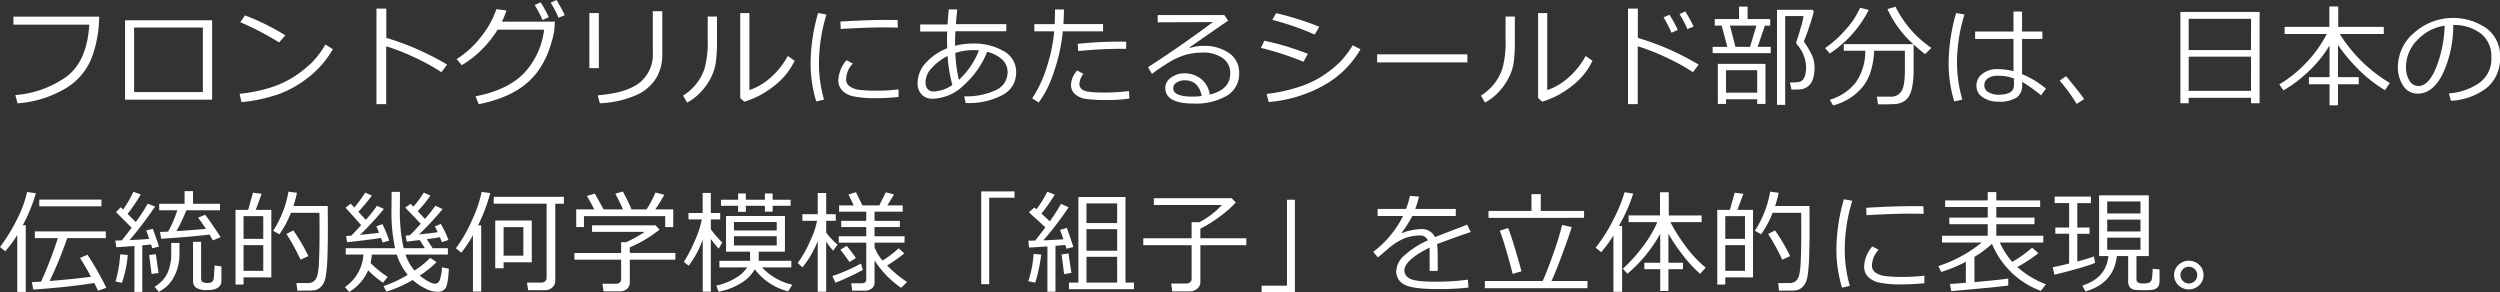 <svg xmlns="http://www.w3.org/2000/svg" width="536.943" height="62.734" viewBox="0 0 536.943 62.734"><rect x="0" y="0" width="536.943" height="62.734" fill="#333333" stroke="none"/><path d="M21.48,7.41a25.662,25.662,0,0,1-1.453,8.449,13.239,13.239,0,0,1-5.6,6.867,23.411,23.411,0,0,1-10.465,3.3l-.48-1.77a21.9,21.9,0,0,0,10.8-3.826q4.582-3.24,5.086-11.3H3.07V7.41ZM45.75,25.246h-18.7V8.184h18.7Zm-1.992-1.641V9.742H28.992V23.605ZM61.464,11.418,60.14,12.953A62.73,62.73,0,0,0,51.8,8.605L52.8,7.141A49.736,49.736,0,0,1,61.464,11.418Zm10.219,2.977a20.688,20.688,0,0,1-5.109,5.936,23.052,23.052,0,0,1-6.533,3.727,34.437,34.437,0,0,1-7.986,1.717l-.41-1.8a31.552,31.552,0,0,0,6.844-1.4,20.8,20.8,0,0,0,5.127-2.449,26.041,26.041,0,0,0,3.545-2.848,19.309,19.309,0,0,0,2.918-3.885Zm24.539,3.316-1.23,1.629a43.336,43.336,0,0,0-5.824-3.2,46.446,46.446,0,0,0-6.035-2.367V26.207H81.045V5.688h2.109v6.281A57.687,57.687,0,0,1,96.221,17.711ZM108.959,6.086a16.317,16.317,0,0,1-.973,2.4h11.367l-.094,1.629a15.8,15.8,0,0,1-.6,2.73,24.336,24.336,0,0,1-.9,2.613,18.416,18.416,0,0,1-1.4,2.719,14.946,14.946,0,0,1-2.092,2.648A15.81,15.81,0,0,1,111.42,23.1a20.493,20.493,0,0,1-3.768,1.822,29.661,29.661,0,0,1-4.646,1.289l-.691-1.687q6.762-1.312,10.295-4.84a16.445,16.445,0,0,0,4.436-9.48h-9.984a22.763,22.763,0,0,1-3.428,4.307,21.019,21.019,0,0,1-4.271,3.322l-1.1-1.3a20.562,20.562,0,0,0,5.414-5.021A19.059,19.059,0,0,0,106.8,5.8Zm12.527,1.008-1.348.551a23.049,23.049,0,0,0-1.676-3.234l1.23-.574A28.379,28.379,0,0,1,121.486,7.094Zm-3.434.434-1.336.6a25.9,25.9,0,0,0-1.687-3.211l1.277-.574A24.826,24.826,0,0,1,118.053,7.527Zm24.386,8.063a9.785,9.785,0,0,1-1.3,5,9.457,9.457,0,0,1-4.307,3.674,21.65,21.65,0,0,1-7.811,1.746l-.457-1.7q6.188-.492,9.012-2.73a7.739,7.739,0,0,0,2.824-6.445V6.238h2.039ZM128.81,18.473h-2.039V6.637h2.039Zm42.046-1.582a14.925,14.925,0,0,1-4.635,5.572,18.53,18.53,0,0,1-6.193,3.217l-.855-.8V6.637h1.969V23.184a12.866,12.866,0,0,0,4.2-2.379,16.806,16.806,0,0,0,4.049-4.945Zm-16.676-4.172a33.369,33.369,0,0,1-.246,4.506,10.5,10.5,0,0,1-1.119,3.41,13.315,13.315,0,0,1-2.2,3.053,11.031,11.031,0,0,1-2.848,2.18l-.867-1.488A11.291,11.291,0,0,0,149.61,22a10.479,10.479,0,0,0,1.91-3.492,21.089,21.089,0,0,0,.668-6.176V7.387h1.992Zm22.992,12.516-1.676.387a27.875,27.875,0,0,1-1.207-8.367A39.27,39.27,0,0,1,175.9,6.637l1.8.316a35.721,35.721,0,0,0-1.617,10.395A27.962,27.962,0,0,0,177.173,25.234ZM193.04,9.754q-1.863-.035-3.516-.035-2.426,0-8.777.328,0-.527-.07-1.582,6.035-.352,9.809-.352,1.875,0,2.5.035v.105Q192.981,8.793,193.04,9.754Zm.141,14.906a45.778,45.778,0,0,1-4.793.258,22.9,22.9,0,0,1-4.869-.381,4.792,4.792,0,0,1-2.443-1.26,3.156,3.156,0,0,1-.832-2.262A7.014,7.014,0,0,1,182,16.762l1.359.727a5,5,0,0,0-1.441,3.422,1.74,1.74,0,0,0,.779,1.477,4.612,4.612,0,0,0,2.086.744,28.741,28.741,0,0,0,3.709.182,37.787,37.787,0,0,0,4.688-.281Zm14.414,1.3-.316-1.441a14.951,14.951,0,0,0,6.885-1.365,4.187,4.187,0,0,0,2.432-3.838,3.6,3.6,0,0,0-1.178-2.7,7.152,7.152,0,0,0-3.217-1.652,18.693,18.693,0,0,1-4.863,7.025,9.986,9.986,0,0,1-6.738,3.053,3.265,3.265,0,0,1-2.461-.9,3.483,3.483,0,0,1-.867-2.525,6.362,6.362,0,0,1,1.775-4.295,11.856,11.856,0,0,1,4.576-3.111q-.035-.914-.035-1.816t.035-1.781h-5.8V9.086H203.7q.117-1.758.258-3.234l1.828.023q-.152,1.254-.293,3.141h10.828v1.535H205.391q-.082,1.348-.082,2.461l.012.656a14.826,14.826,0,0,1,3.762-.48,12.77,12.77,0,0,1,6.686,1.629,5.074,5.074,0,0,1,2.666,4.57,5.338,5.338,0,0,1-2.982,4.875,15.1,15.1,0,0,1-7.553,1.7Zm2.848-11.3q-.609-.059-1.219-.059a12.617,12.617,0,0,0-3.855.609A32.774,32.774,0,0,0,206.129,21,17.066,17.066,0,0,0,210.442,14.664Zm-6.727,1.207a11.051,11.051,0,0,0-3.311,2.473,4.56,4.56,0,0,0-1.436,3.012q0,2.133,1.758,2.133a7.5,7.5,0,0,0,4.008-1.406A30.241,30.241,0,0,1,203.715,15.871Zm24.984-10q0,1.313-.117,3.141h8.52v1.559h-8.648a36.641,36.641,0,0,1-1.992,8.918,22.072,22.072,0,0,1-3.187,6.375l-1.395-.914a25.152,25.152,0,0,0,3.053-6.475,33.744,33.744,0,0,0,1.67-7.9h-4.266V9.016h4.371q.07-1.512.07-3.141Zm13.371,6.938-.023,1.535q-.574-.023-1.055-.023-4.2,0-9.223.48l-.117-1.547a86.819,86.819,0,0,1,9.059-.48Q241.5,12.777,242.07,12.813ZM242.761,25a31.551,31.551,0,0,1-5.039.316,30.878,30.878,0,0,1-4.213-.223,4.447,4.447,0,0,1-2.408-1.02,2.527,2.527,0,0,1-.879-1.945,4.664,4.664,0,0,1,1.336-3.152l1.313.738a3.741,3.741,0,0,0-.855,2.215,1.472,1.472,0,0,0,.791,1.254q.8.527,4.494.527a43.682,43.682,0,0,0,5.367-.316Zm17.25-.855q4.395-1.055,4.395-4.523a3.854,3.854,0,0,0-1.617-3.316,7.2,7.2,0,0,0-4.312-1.172,14.014,14.014,0,0,0-3.615.469,15.263,15.263,0,0,0-4.055,1.91,31.6,31.6,0,0,0-3.193,2.2l-.867-1.441q7.137-4.605,13.945-9.691l-11.859.047V7.07H263.14l.82,1.2L255.7,13.984l.094.141a9.77,9.77,0,0,1,2.848-.434,9.268,9.268,0,0,1,5.525,1.547,4.97,4.97,0,0,1,2.162,4.277,5.434,5.434,0,0,1-2.648,4.881,13.123,13.123,0,0,1-7.1,1.682q-6.117,0-6.117-3.363a2.664,2.664,0,0,1,1.266-2.227,4.681,4.681,0,0,1,2.777-.9,5.714,5.714,0,0,1,3.633,1.184A5.169,5.169,0,0,1,260.011,24.145Zm-1.723.3q-.68-3.363-3.656-3.363a3.169,3.169,0,0,0-1.705.469,1.413,1.413,0,0,0-.756,1.242q0,1.793,4.148,1.793A15.136,15.136,0,0,0,258.288,24.449ZM283.542,9.59l-.984,1.664A60.41,60.41,0,0,0,273.452,8.1l.8-1.43Q275.9,7,278.637,7.844T283.542,9.59ZM281.092,15.4l-.961,1.7A61.2,61.2,0,0,0,271,14.125l.727-1.535A56.383,56.383,0,0,1,281.092,15.4Zm11.3-.984a20.624,20.624,0,0,1-7.857,7.734,29.054,29.054,0,0,1-11.842,3.6l-.48-1.734a35.481,35.481,0,0,0,7.078-1.547,21.421,21.421,0,0,0,5.191-2.49,25.242,25.242,0,0,0,3.41-2.725,20.809,20.809,0,0,0,2.824-3.68Zm22.957,2.824H295.963V15.508h19.383Zm26.871-.352a14.925,14.925,0,0,1-4.635,5.572,18.53,18.53,0,0,1-6.193,3.217l-.855-.8V6.637H332.5V23.184a12.866,12.866,0,0,0,4.2-2.379,16.806,16.806,0,0,0,4.049-4.945Zm-16.676-4.172a33.369,33.369,0,0,1-.246,4.506,10.5,10.5,0,0,1-1.119,3.41,13.315,13.315,0,0,1-2.2,3.053,11.031,11.031,0,0,1-2.848,2.18l-.867-1.488A11.291,11.291,0,0,0,320.97,22a10.479,10.479,0,0,0,1.91-3.492,21.089,21.089,0,0,0,.668-6.176V7.387h1.992Zm39.48,4.992-1.23,1.629a43.336,43.336,0,0,0-5.824-3.2,46.446,46.446,0,0,0-6.035-2.367V26.207h-2.086V5.688h2.109v6.281A57.687,57.687,0,0,1,365.021,17.711Zm-1.09-8.168-1.336.551a21.688,21.688,0,0,0-1.687-3.234l1.23-.574A28.379,28.379,0,0,1,363.931,9.543Zm-3.4.727-1.348.6a25.937,25.937,0,0,0-1.7-3.293L358.751,7A24.251,24.251,0,0,1,360.533,10.27Zm7.488,4.98V13.9h3.164l-1.219-4.559h-1.488V7.926h5.215V5.254h1.84V7.926h4.852V9.344h-1.137L377.688,13.9H380.5V15.25Zm4.9-1.348h3.129l1.383-4.559h-5.684Zm12.035,9.176-.34-1.535a10.224,10.224,0,0,0,2.068-.123,1.512,1.512,0,0,0,.762-.51,2.609,2.609,0,0,0,.486-1.078,7.365,7.365,0,0,0,.164-1.676A7.687,7.687,0,0,0,386.1,13.34a1.151,1.151,0,0,1-.117-.387.416.416,0,0,1,.023-.152q.434-1.207.979-3.129a13.152,13.152,0,0,0,.545-2.379h-3.926V26.359h-1.758V5.945h7.641l.27.34a33.911,33.911,0,0,1-.979,3.264A31.191,31.191,0,0,1,387.6,12.73a20.991,20.991,0,0,1,1.787,3.035,6.1,6.1,0,0,1,.51,2.273l.012.316a7.444,7.444,0,0,1-.375,2.537,3.144,3.144,0,0,1-1.1,1.541,2.925,2.925,0,0,1-1.389.58Q386.384,23.078,384.954,23.078Zm-7.359,2.086H370.9v1h-1.758V17.547h10.23V26.16h-1.781ZM370.9,23.746h6.691V18.918H370.9Zm22.992,2.73-.715-1.219a10.949,10.949,0,0,0,5.619-3.75,11.644,11.644,0,0,0,2.01-6.773h-4.617V13.316H411.11a23.076,23.076,0,0,1-5.543-7.523l1.734-.516a22.94,22.94,0,0,0,7.711,8.848l-1.371,1.336q-1.324-1.043-2.449-2.074v5.438a18.272,18.272,0,0,1-.316,3.715,5.844,5.844,0,0,1-.809,2.162,3.324,3.324,0,0,1-1.184,1.025,4.154,4.154,0,0,1-1.441.434q-.75.082-2.941.082h-.937L403.27,24.6h3.082a2.575,2.575,0,0,0,2.15-1.066q.814-1.066.814-4.687V14.734h-6.609q-.234,5.145-2.607,7.922A12.117,12.117,0,0,1,393.895,26.477ZM393.18,15.32l-1.008-1.148a23.106,23.106,0,0,0,4.436-4A17.148,17.148,0,0,0,399.7,5.5l1.852.469A24.307,24.307,0,0,1,393.18,15.32Zm46.429,7.547-1.055,1.441A34.07,34.07,0,0,0,434.5,21.4v.715a3.121,3.121,0,0,1-1.178,2.666,6.844,6.844,0,0,1-4,.885,5.7,5.7,0,0,1-3.275-.926,2.863,2.863,0,0,1-1.365-2.484,3.1,3.1,0,0,1,1.3-2.584,5.033,5.033,0,0,1,3.141-.99,14.255,14.255,0,0,1,3.516.434V12.191H424.4V10.609h8.238v-4.3h1.84v4.3h4.371v1.582h-4.371v7.57A19.218,19.218,0,0,1,439.609,22.867Zm-6.867-.75V20.7a9.234,9.234,0,0,0-3.586-.6,3.47,3.47,0,0,0-2,.557,1.738,1.738,0,0,0-.779,1.506,1.648,1.648,0,0,0,.9,1.482,4.14,4.14,0,0,0,2.145.533Q432.742,24.18,432.742,22.117Zm-11.086,3.117-1.746.387a28.128,28.128,0,0,1-1.2-8.367A39.27,39.27,0,0,1,420.32,6.637l1.793.316a34.825,34.825,0,0,0-1.605,10.1A29.063,29.063,0,0,0,421.656,25.234Zm26.156-.117-1.605,1.031a38.506,38.506,0,0,0-3.645-4.992l1.371-.961Q446.5,23.23,447.812,25.117Zm35.847-.281H470.265v1.172h-1.781V6.4H485.5V26.008h-1.84Zm0-10.254V7.867H470.265v6.715Zm-13.395,8.766h13.395V16H470.265Zm20.343-.094-.879-1.3a26.193,26.193,0,0,0,5.654-4.518,26.041,26.041,0,0,0,4.541-6.3h-9.047V9.613h9.6V5.23h1.91V9.613h9.785v1.523h-9.457A32,32,0,0,0,513.471,21.66l-1.055,1.547a29.4,29.4,0,0,1-5.748-4.529,34.553,34.553,0,0,1-4.33-5.174v6.9h4.453V21.93h-4.453v4.523h-1.816V21.93h-4.43V20.406h4.43v-6.8a25.815,25.815,0,0,1-5.209,6.205A26.668,26.668,0,0,1,490.608,23.254ZM526.6,25.48l-.457-1.582a13.214,13.214,0,0,0,6.451-2.191,6.281,6.281,0,0,0,2.678-5.531,6.223,6.223,0,0,0-2.162-5.074,9.612,9.612,0,0,0-6.029-1.9,24.329,24.329,0,0,1-2.262,10.523q-2.133,4.219-5.344,4.219a3.588,3.588,0,0,1-3.135-1.693,7.214,7.214,0,0,1-1.143-4.131,9.645,9.645,0,0,1,3.469-7.225,12.62,12.62,0,0,1,15.574-.973,7.286,7.286,0,0,1,2.895,6.1,8.119,8.119,0,0,1-2.918,6.738A13.707,13.707,0,0,1,526.6,25.48ZM525.236,9.355a9.975,9.975,0,0,0-5.848,3.076,8.155,8.155,0,0,0-2.449,5.783,5.534,5.534,0,0,0,.715,2.9,2.218,2.218,0,0,0,1.992,1.189q2.191,0,3.82-4.1A25.836,25.836,0,0,0,525.236,9.355ZM3.9,66.535V54.313a25.558,25.558,0,0,1-2.59,3.5L.188,56.891a36.987,36.987,0,0,0,3.592-5.83,24.754,24.754,0,0,0,2.232-5.994l1.887.27a34.716,34.716,0,0,1-2.824,6.879h.645v14.32ZM8.625,48.148V46.707H21.973v1.441ZM7.336,66.02l-.293-1.594Q7.98,64.391,9,64.332a80.729,80.729,0,0,0,3.609-9.352H7.676V53.539H22.922V54.98h-8.3a82.65,82.65,0,0,1-3.773,9.211q5.3-.434,8.883-.914-1.383-2.566-2.367-4.043l1.617-.68a64.362,64.362,0,0,1,4.043,7.1l-1.793.609q-.375-.844-.785-1.641Q14.18,65.586,7.336,66.02Zm27.48-10.9-.27-1.465,1.758-.07A25.652,25.652,0,0,0,38.273,49H34.382V47.609h5.449V44.891h1.816v2.719h5.8V49H40.207a36.3,36.3,0,0,1-2.121,4.477q3.9-.246,6.328-.492-.9-1.383-1.687-2.391l1.512-.633q1.09,1.359,3.34,4.816l-1.676.691q-.363-.691-.715-1.266Q42.339,54.605,34.816,55.121ZM29.062,66.535V56.668l-3.891.27L24.949,55.5l1.406-.035q1.113-1.395,2.1-2.719Q27,51.254,25.1,49.4l1.008-1.055.516.492a23.692,23.692,0,0,0,2.215-3.82l1.594.586A44.169,44.169,0,0,1,27.6,49.789l1.746,1.734a35.178,35.178,0,0,0,2.566-3.937l1.582.609A83.394,83.394,0,0,1,28.031,55.4q2.777-.117,4.207-.258-.4-1.2-.656-1.8l1.43-.363q.41,1.09,1.336,3.82l-1.465.363q-.117-.434-.246-.832-.586.082-1.887.2V66.535Zm12.586-10.77h1.734v7.875a.884.884,0,0,0,.281.744,2.116,2.116,0,0,0,1.172.217,1.793,1.793,0,0,0,.639-.094.913.913,0,0,0,.381-.264,1.007,1.007,0,0,0,.2-.4,10.7,10.7,0,0,0,.129-1.277q.07-1.043.07-1.711l1.488.2v3.035q0,2.039-2.953,2.039a4.321,4.321,0,0,1-2.5-.5,1.836,1.836,0,0,1-.639-1.535ZM34.277,66.512l-.879-1.1A6.833,6.833,0,0,0,36.1,62.6a10,10,0,0,0,.867-4.494v-2.1H38.73v2.32a10.215,10.215,0,0,1-1.207,5.021A7.251,7.251,0,0,1,34.277,66.512Zm-1.535-3.844q-.059-.527-.516-4.066l1.441-.176q.2,1.559.586,4.043Zm-6.375,1.91L25,64.285A25.682,25.682,0,0,0,26,58.461l1.617.141A22.734,22.734,0,0,1,26.367,64.578Zm37.687,1.688-.2-1.641q1.8.023,2.537.006a1.956,1.956,0,0,0,1.219-.41,2.385,2.385,0,0,0,.732-1.2,15.747,15.747,0,0,0,.363-3.164q.117-2.355.117-6.281,0-1.793-.023-4.031H62.671a22.14,22.14,0,0,1-2.461,4.605l-1.348-.738A22.837,22.837,0,0,0,62.144,45l1.828.246a23.273,23.273,0,0,1-.773,2.836h7.383l.023,4.8q0,3.328-.082,5.777a34.256,34.256,0,0,1-.375,4.57,4.539,4.539,0,0,1-.568,1.623,3,3,0,0,1-.9.955,2.768,2.768,0,0,1-1.178.41Q67.276,66.242,64.054,66.266ZM52.5,63.406v1.535H50.776V48.91h2.707l1.043-3.691,1.863.234L55.112,48.91h3.352v14.5Zm4.23-13.148H52.5v4.875h4.23ZM52.5,56.48v5.531h4.23V56.48Zm12.234,3.129A44.5,44.5,0,0,0,61.7,54.078l1.5-.738a38.873,38.873,0,0,1,3.223,5.508Zm10.453,6.926-.914-1.055a9.066,9.066,0,0,0,3.973-6.973h-3.8V57.137H85.042a35.161,35.161,0,0,1-.773-8l.023-3.34v-.75h1.8l-.023,3.738a35.868,35.868,0,0,0,.809,8.355h4.57l-1.113-1.746q-1.863.211-2.766.352l-.27-1.3.926-.082q1.02-1,2.332-2.473-.082-.094-3.34-3.469l1.16-.809.6.609a20.821,20.821,0,0,0,2.215-3.012l1.441.621A23.892,23.892,0,0,1,89.9,49.18l1.559,1.676a31.015,31.015,0,0,0,2.227-2.824l1.57.7a59.482,59.482,0,0,1-5.074,5.449q2.543-.246,4.008-.48-.316-.68-.6-1.242l1.266-.539A22.732,22.732,0,0,1,96.5,55.367l-1.395.492q-.117-.352-.434-1.078-1.055.2-2.824.434L93.1,57.137h3.281v1.371H87.28a10.28,10.28,0,0,0,1.934,3.434,19.167,19.167,0,0,0,3.375-2.73l1.348.938a23.158,23.158,0,0,1-3.6,2.883q2.227,1.734,3.3,1.734a1.049,1.049,0,0,0,.926-.6,8.648,8.648,0,0,0,.539-2.912l1.5.293q-.211,3.563-.779,4.266a2.021,2.021,0,0,1-1.67.7,6.022,6.022,0,0,1-2.643-.727,12.075,12.075,0,0,1-2.678-1.816,27.541,27.541,0,0,1-5.648,2.5l-.633-1.184a25.624,25.624,0,0,0,5.2-2.426,12.661,12.661,0,0,1-2.332-4.348H80.049a11.719,11.719,0,0,1-.281,1.793,21.223,21.223,0,0,0,3.691,3l-1.008,1.254a19.432,19.432,0,0,1-3.187-2.672A10.02,10.02,0,0,1,75.186,66.535Zm-.445-10.676-.223-1.324,1.137-.094q.844-.867,2.1-2.25-1.945-2.215-3.352-3.727l1.1-.879q.223.223.8.82a35,35,0,0,0,2.332-3.2l1.418.645a43.341,43.341,0,0,1-2.895,3.469l1.605,1.734a30.846,30.846,0,0,0,2.391-3.023l1.477.68a60.607,60.607,0,0,1-5.121,5.566q2.6-.234,4.09-.445-.34-.855-.586-1.371l1.3-.492a23.7,23.7,0,0,1,1.465,3.551l-1.418.41q-.07-.246-.352-1Q80.565,55.215,74.741,55.859Zm27.023,10.605V54.324a24.21,24.21,0,0,1-2.5,3.785L98.1,57.16a30.52,30.52,0,0,0,3.434-5.971,27.148,27.148,0,0,0,2.1-6.146l1.84.27a35.835,35.835,0,0,1-2.613,6.926h.68V66.465Zm15.4-.293h-3.551l-.246-1.641h3.07a1.211,1.211,0,0,0,.826-.281.871.871,0,0,0,.322-.68V47.586H106.229V46.1H121.3v1.488h-1.852v16.5a1.95,1.95,0,0,1-.639,1.494A2.327,2.327,0,0,1,117.162,66.172Zm-8.812-6v1.289h-1.8V51.207H114.4v8.965Zm4.242-7.547H108.35v6.129h4.242Zm15.246-3.809q-1.031-1.934-1.594-2.895l1.7-.492q.68,1.172,1.875,3.387h4.172q-.4-.949-1.641-3.387l1.605-.457a33.839,33.839,0,0,1,1.863,3.844h3.223a22.965,22.965,0,0,0,1.922-3.633l1.91.492q-.762,1.359-1.945,3.141h3.855V52.6H143.06V50.258H125.611V52.6h-1.664V48.816Zm5.461,17.6h-3.48l-.246-1.641h2.965a1.121,1.121,0,0,0,.75-.258.776.776,0,0,0,.3-.609v-4.3H123.56V58.168h10.031V55.859h1.078a26.417,26.417,0,0,0,3.984-2.227H127.345V52.238h13.641l.855.9a25.836,25.836,0,0,1-6.387,3.82v1.207h9.785v1.441h-9.785v4.945a1.683,1.683,0,0,1-.615,1.336A2.285,2.285,0,0,1,133.3,66.418Zm17.707-10.8A20.963,20.963,0,0,1,148.11,60.9l-1.055-.809a30.366,30.366,0,0,0,2.391-4.617,20.338,20.338,0,0,0,1.477-4.512h-2.859V49.59h3.047l-.012-4.312h1.758V49.59h2.016v1.371h-2.016v2.121a28.845,28.845,0,0,0,2.449,2.848l-.75,1.324q-.7-.785-1.7-2.062V66.477h-1.734V55.3Zm15.129-7.57V49.3H164.47V48.043h-4.09V49.32h-1.664V48.043h-3.68V46.73h3.68V45.383h1.664V46.73h4.09V45.383h1.664V46.73H170v1.313ZM162.3,61.672a8.29,8.29,0,0,1-3.105,3.053,13.463,13.463,0,0,1-4.676,1.752l-.48-1.312a12.612,12.612,0,0,0,4.3-1.723,7.1,7.1,0,0,0,2.309-2.168H154.7v-1.43h6.586V57.887h-5.168V50.223h12.656v7.664h-5.625v1.957h7v1.43H163.86a12.82,12.82,0,0,0,6.5,3.715l-.9,1.418A12.847,12.847,0,0,1,162.3,61.672Zm-4.477-8.332h9.188V51.523h-9.187Zm9.188,1.219h-9.187v2h9.188Zm18.96,11.707h-2.742l-.223-1.594h2.25q.984,0,.984-.832V55.953h-5.906V54.582h5.906V52.6h-5.367V51.277h5.367V49.3h-5.836V47.949h3.152l-1.137-2.344,1.617-.492,1.371,2.836h3.633l1.406-2.812,1.758.469-1.43,2.344h3.293V49.3h-6.047v1.98h5.438V52.6h-5.437v1.98h6.445v1.371h-6.445v1a9.692,9.692,0,0,0,1.711,2.848,20.387,20.387,0,0,0,3.457-2.637l1.219,1.1a38.227,38.227,0,0,1-3.68,2.6,25.392,25.392,0,0,0,4.277,3.539l-1.277,1.254a20.726,20.726,0,0,1-5.707-5.883v4.852a1.444,1.444,0,0,1-.6,1.16A2.246,2.246,0,0,1,185.973,66.266Zm-13.43-5.016-1.02-.914a25.773,25.773,0,0,0,2.6-4.588,18.264,18.264,0,0,0,1.553-4.494H172.52V49.836h3.3V45.289h1.816v4.547h2.051v1.418h-2.051v2.555a15.317,15.317,0,0,0,2.449,2.566l-.961,1.3a17.975,17.975,0,0,1-1.488-1.934V66.488h-1.816V55.6A21.206,21.206,0,0,1,172.544,61.25Zm10.078-1.137q-.551-.879-1.945-2.637l1.371-.832a28.972,28.972,0,0,1,1.969,2.613Zm-2.988,4.441-.668-1.43a38.541,38.541,0,0,0,6.152-2.684l.387,1.371A54.381,54.381,0,0,1,179.633,64.555ZM218.082,46.3h-5.437V64.871h-1.711V44.949h7.148Zm7.066,20.191V56.762l-3.949.246-.141-1.488h.563q.293,0,.891-.012,1.277-1.605,2.2-2.848l-3.539-3.234,1.184-1.031.434.387a23.893,23.893,0,0,0,2.332-3.762l1.594.609a33.337,33.337,0,0,1-2.859,4.078q1,.891,1.793,1.664a33.88,33.88,0,0,0,2.4-3.738l1.664.715a74.131,74.131,0,0,1-5.437,7.113q2.086-.082,4.313-.234-.445-1.3-.727-2.016l1.465-.434q.563,1.559,1.395,4.113l-1.488.363q-.035-.152-.246-.809-.539.059-2.109.188v9.855Zm4.629-.539V64.531H231.8V46.145h10.113V64.531h1.828v1.418Zm10.348-14.2v-4.23h-6.586v4.23Zm-6.586,5.93h6.586V53.047h-6.586Zm0,6.855h6.586V58.988h-6.586Zm-4.816-1.84q-.3-2.648-.539-4.207l1.512-.223q.281,2.215.621,4.184Zm-6.176,1.84-1.512-.3a23.207,23.207,0,0,0,1.148-5.871l1.641.152A36.878,36.878,0,0,1,222.547,64.531ZM255.7,66.418h-3.75l-.211-1.687h3.223a1.245,1.245,0,0,0,.82-.281.865.865,0,0,0,.34-.691V56.5H245.738V55.016H256.12V51.559h1.664a17.8,17.8,0,0,0,4.84-3.691H248.011V46.4h16.7l.9.926a23.3,23.3,0,0,1-3.469,3.041A28.729,28.729,0,0,1,258,52.953v2.063h9.867V56.5H258v7.887a1.827,1.827,0,0,1-.674,1.453A2.419,2.419,0,0,1,255.7,66.418Zm22.6.152h-7.148V65.188H276.6V46.73h1.7Zm30.679-4.547h-1.734V58.18q0-.68-.035-1.16-5.391,2.707-5.391,4.91a1.959,1.959,0,0,0,1.207,1.752q1.207.65,5.086.65a49.217,49.217,0,0,0,7.348-.434l.117,1.7a55.817,55.817,0,0,1-6.445.328q-5.637,0-7.348-.984a3.088,3.088,0,0,1-1.711-2.812,4.662,4.662,0,0,1,1.506-3.223,19.291,19.291,0,0,1,5.279-3.445,1.734,1.734,0,0,0-1.723-1.055,10.144,10.144,0,0,0-3.029.51,12.706,12.706,0,0,0-4.025,2.561l-1.945,1.641-1.008-1.2a21.694,21.694,0,0,0,6.4-7.687h-5.461V48.711h6.105a17.756,17.756,0,0,0,.832-2.812l1.945.164a17.775,17.775,0,0,1-.8,2.648h8.707v1.523h-9.328a25.039,25.039,0,0,1-2.285,3.563l.176.094a6.022,6.022,0,0,1,1.8-.568,11.194,11.194,0,0,1,2.074-.275,3.134,3.134,0,0,1,3.105,1.7l6.9-2.66.773,1.582q-2.437.8-7.242,2.59a14.42,14.42,0,0,1,.141,2.215Zm10.91-11.4V49.133h9.223v-3.6h2v3.6h9.3v1.488Zm-.785,15.105V64.191h12.41q.973-2.109,2.3-5.9a62.6,62.6,0,0,0,1.881-6.146l2.063.457q-.6,1.98-2.027,5.83t-2.32,5.76h7.723v1.535Zm5.965-3.059q-.469-1.969-1.365-5.021t-1.4-4.26L324.1,52.8q.563,1.383,1.529,4.605t1.33,4.7Zm25.9-17.238a36.347,36.347,0,0,1-3.082,6.926h.691V66.512h-1.863V54.406a26.959,26.959,0,0,1-2.625,3.586l-1.2-.961A33.116,33.116,0,0,0,346.8,50.8a31.807,31.807,0,0,0,2.314-5.684ZM366.533,61.32l-1.2,1.324a27.206,27.206,0,0,1-3.715-4.014,37.386,37.386,0,0,1-3.094-4.6v6.234h3.129V61.66h-3.129v4.676h-1.758V61.66h-3.41V60.266h3.41V54.055a31.056,31.056,0,0,1-7.031,8.566l-1-1.078a30.951,30.951,0,0,0,3.855-4.178,25.331,25.331,0,0,0,3.551-5.818h-6.164V50.105h6.738V45.137H358.6v4.969h7.055v1.441h-6.691a31.4,31.4,0,0,0,2.666,4.342A26.323,26.323,0,0,0,366.533,61.32Zm15.761,4.945-.2-1.641q1.8.023,2.537.006a1.956,1.956,0,0,0,1.219-.41,2.385,2.385,0,0,0,.732-1.2,15.747,15.747,0,0,0,.363-3.164q.117-2.355.117-6.281,0-1.793-.023-4.031h-6.129a22.14,22.14,0,0,1-2.461,4.605L377.1,53.41A22.837,22.837,0,0,0,380.384,45l1.828.246a23.273,23.273,0,0,1-.773,2.836h7.383l.023,4.8q0,3.328-.082,5.777a34.256,34.256,0,0,1-.375,4.57,4.539,4.539,0,0,1-.568,1.623,3,3,0,0,1-.9.955,2.768,2.768,0,0,1-1.178.41Q385.516,66.242,382.294,66.266Zm-11.555-2.859v1.535h-1.723V48.91h2.707l1.043-3.691,1.863.234-1.277,3.457H376.7v14.5Zm4.23-13.148h-4.23v4.875h4.23Zm-4.23,6.223v5.531h4.23V56.48Zm12.234,3.129a44.5,44.5,0,0,0-3.035-5.531l1.5-.738a38.873,38.873,0,0,1,3.223,5.508Zm14.519,5.625-1.676.387a27.875,27.875,0,0,1-1.207-8.367,39.27,39.27,0,0,1,1.605-10.617l1.8.316A35.721,35.721,0,0,0,396.4,57.348,27.962,27.962,0,0,0,397.492,65.234Zm15.867-15.48q-1.863-.035-3.516-.035-2.426,0-8.777.328,0-.527-.07-1.582,6.035-.352,9.809-.352,1.875,0,2.5.035v.105Q413.3,48.793,413.36,49.754ZM413.5,64.66a45.778,45.778,0,0,1-4.793.258,22.9,22.9,0,0,1-4.869-.381,4.792,4.792,0,0,1-2.443-1.26,3.156,3.156,0,0,1-.832-2.262,7.014,7.014,0,0,1,1.758-4.254l1.359.727a5,5,0,0,0-1.441,3.422,1.74,1.74,0,0,0,.779,1.477,4.612,4.612,0,0,0,2.086.744,28.741,28.741,0,0,0,3.709.182,37.787,37.787,0,0,0,4.688-.281Zm5.777,1.7-.293-1.535q1.219-.07,3.422-.246V60.055a31.854,31.854,0,0,1-5.285,2.191l-.633-1.266A28.258,28.258,0,0,0,425.8,55.93H417.3V54.465h9.809V51.992h-8.25V50.574h8.25V48.3h-9.152v-1.43h9.152V45.09h1.84v1.781h9.422V48.3h-9.422v2.273h8.2v1.418h-8.2v2.473h10.09V55.93h-9.328a16.357,16.357,0,0,0,2.66,4.148,26.09,26.09,0,0,0,4.266-3.047L438,58.215a34.11,34.11,0,0,1-4.535,2.977,19.666,19.666,0,0,0,6.152,3.7L438.5,66.313a18.193,18.193,0,0,1-10.477-10.1,24.153,24.153,0,0,1-3.773,2.8v5.414q5.2-.457,7.266-.762v1.477Q430.644,65.363,419.277,66.359Zm37.992-7.523h-2.437q-.621,5.813-6.738,7.594l-.668-1.254q5.121-1.641,5.59-6.34h-1.992V45.793H461.7V58.836H459.05v5.016a.748.748,0,0,0,.293.633,2.256,2.256,0,0,0,1.23.223,2.86,2.86,0,0,0,1.3-.211,1.053,1.053,0,0,0,.486-.762,16.494,16.494,0,0,0,.17-2.18L464,61.7l.012,1.9a6.559,6.559,0,0,1-.094,1.348,1.348,1.348,0,0,1-.422.686,1.824,1.824,0,0,1-.838.416,11.231,11.231,0,0,1-2.045.117q-1.125,0-1.834-.07a1.6,1.6,0,0,1-1.107-.533,1.943,1.943,0,0,1-.4-1.307Zm-4.5-9.152h7.148V47.105h-7.148Zm0,3.867h7.148V51h-7.148Zm7.148,1.324h-7.148v2.613h7.148ZM441.425,62.82l-.363-1.582q1.324-.258,3.527-.8v-6.4h-2.965V52.7h2.965V47.457h-3.105V46.063h7.781v1.395h-2.918V52.7h2.625v1.348h-2.625V60q2.367-.633,3.574-1.09l.246,1.395a35.845,35.845,0,0,1-3.973,1.283Q443.089,62.469,441.425,62.82Zm25.71.094a2.932,2.932,0,0,1,.926-2.18,3.227,3.227,0,0,1,4.477,0,3.029,3.029,0,0,1,0,4.359,3.227,3.227,0,0,1-4.477,0A2.932,2.932,0,0,1,467.136,62.914Zm1.371,0a1.8,1.8,0,1,0,.527-1.266A1.726,1.726,0,0,0,468.507,62.914Z" transform="translate(-0.188 -3.836)" fill="#fff"/></svg>
